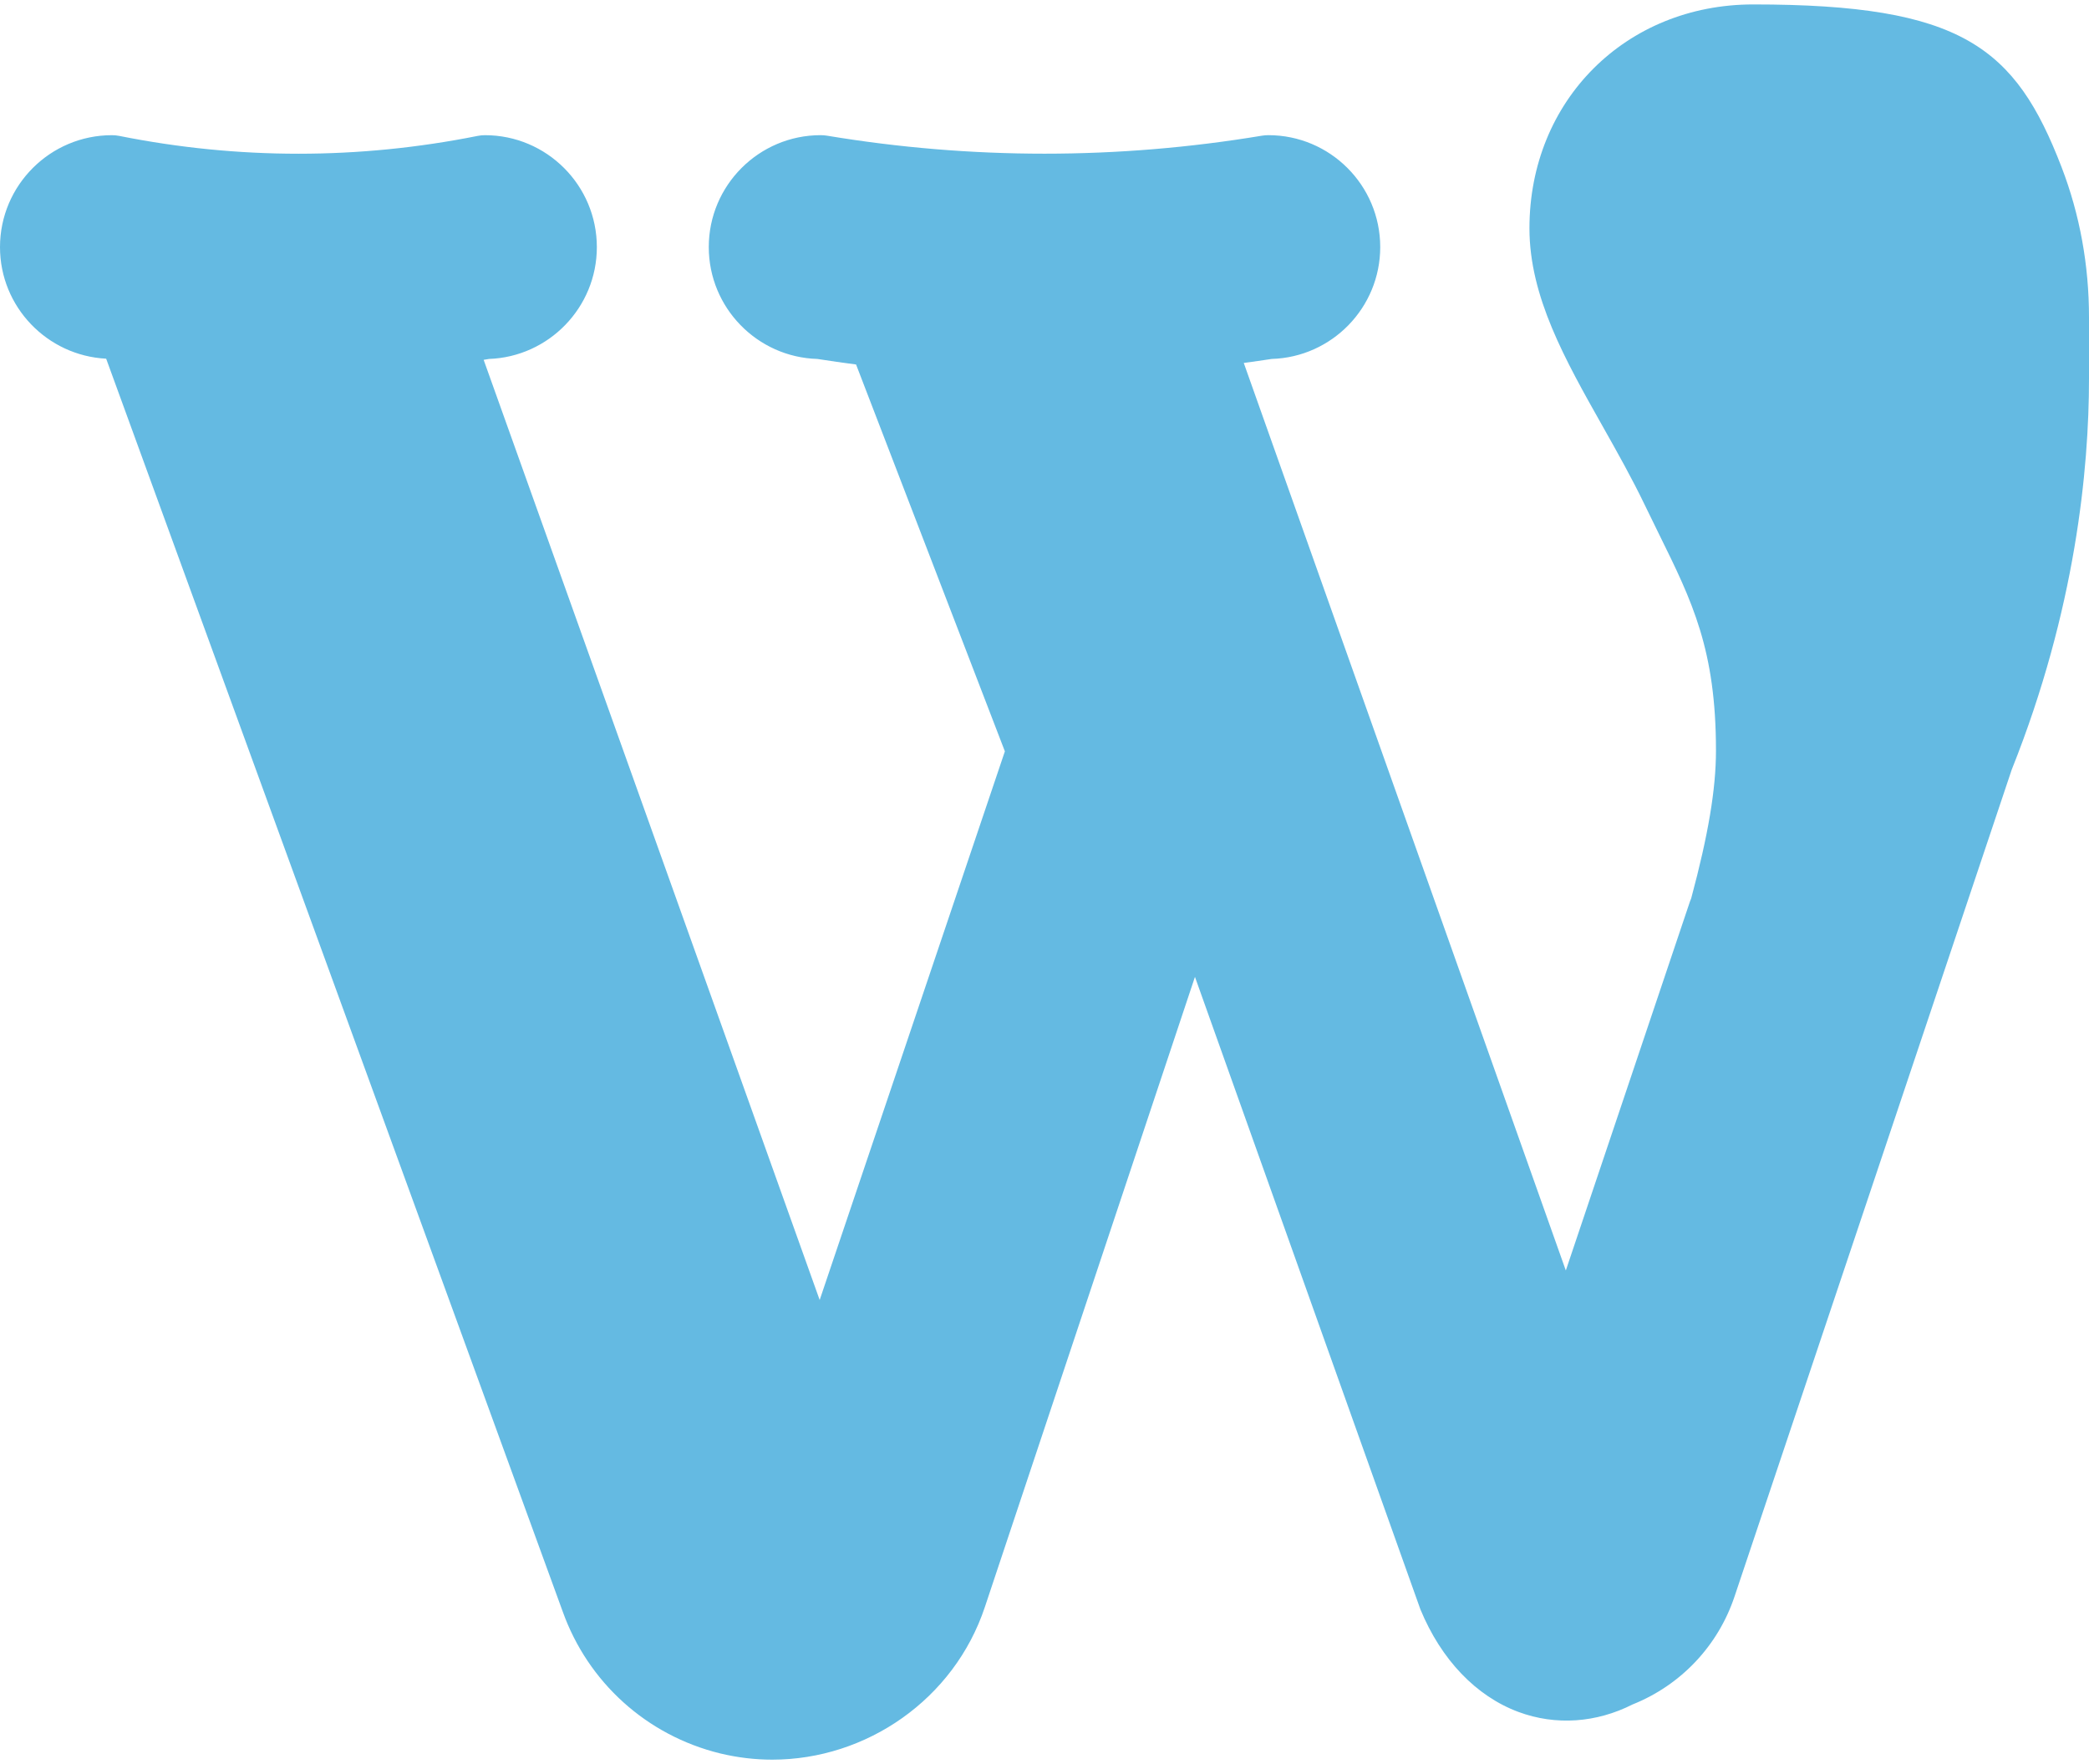 <svg width="90" height="76" viewBox="0 0 90 76" fill="none" xmlns="http://www.w3.org/2000/svg">
<path d="M88.82 7.205C86.828 2.028 84.52 0.191 75.536 0.191C70.038 0.191 65.893 4.336 65.893 9.834C65.893 12.777 67.423 15.485 69.04 18.353C69.665 19.462 70.311 20.607 70.872 21.777L71.489 23.04C72.906 25.915 73.929 27.993 73.929 32.334C73.929 33.991 73.599 35.963 72.862 38.701C72.844 38.742 72.828 38.783 72.812 38.827L67.46 54.734L53.585 15.636C53.987 15.578 54.387 15.53 54.788 15.464C57.382 15.387 59.464 13.254 59.464 10.644C59.464 7.984 57.303 5.823 54.643 5.823C54.556 5.823 54.466 5.831 54.379 5.844C48.155 6.88 41.845 6.88 35.621 5.844C35.536 5.831 35.446 5.823 35.357 5.823C32.699 5.823 30.536 7.984 30.536 10.644C30.536 13.254 32.62 15.387 35.214 15.464C35.769 15.554 36.325 15.628 36.882 15.703L43.293 32.369L35.314 56.006L20.837 15.502C20.914 15.488 20.989 15.478 21.067 15.464C23.644 15.372 25.714 13.246 25.714 10.646C25.714 7.986 23.553 5.824 20.893 5.824C20.788 5.824 20.682 5.834 20.578 5.855C15.456 6.879 10.26 6.879 5.138 5.855C5.034 5.834 4.928 5.824 4.822 5.824C2.163 5.824 0 7.986 0 10.646C0 13.22 2.031 15.322 4.574 15.453L24.241 69.422C25.332 72.48 27.866 74.766 31.021 75.539C31.772 75.72 32.526 75.809 33.271 75.809C37.323 75.809 41.104 73.215 42.43 69.236L51.482 42.085L61.195 69.334C62.092 71.505 63.593 73.073 65.419 73.753C67.029 74.351 68.776 74.221 70.337 73.43C72.418 72.598 74.019 70.904 74.729 68.779L86.672 33.154C89.423 26.269 90 20.194 90 16.311V13.672C90 11.419 89.603 9.242 88.82 7.205Z" fill="#64BAE2"/>
</svg>
